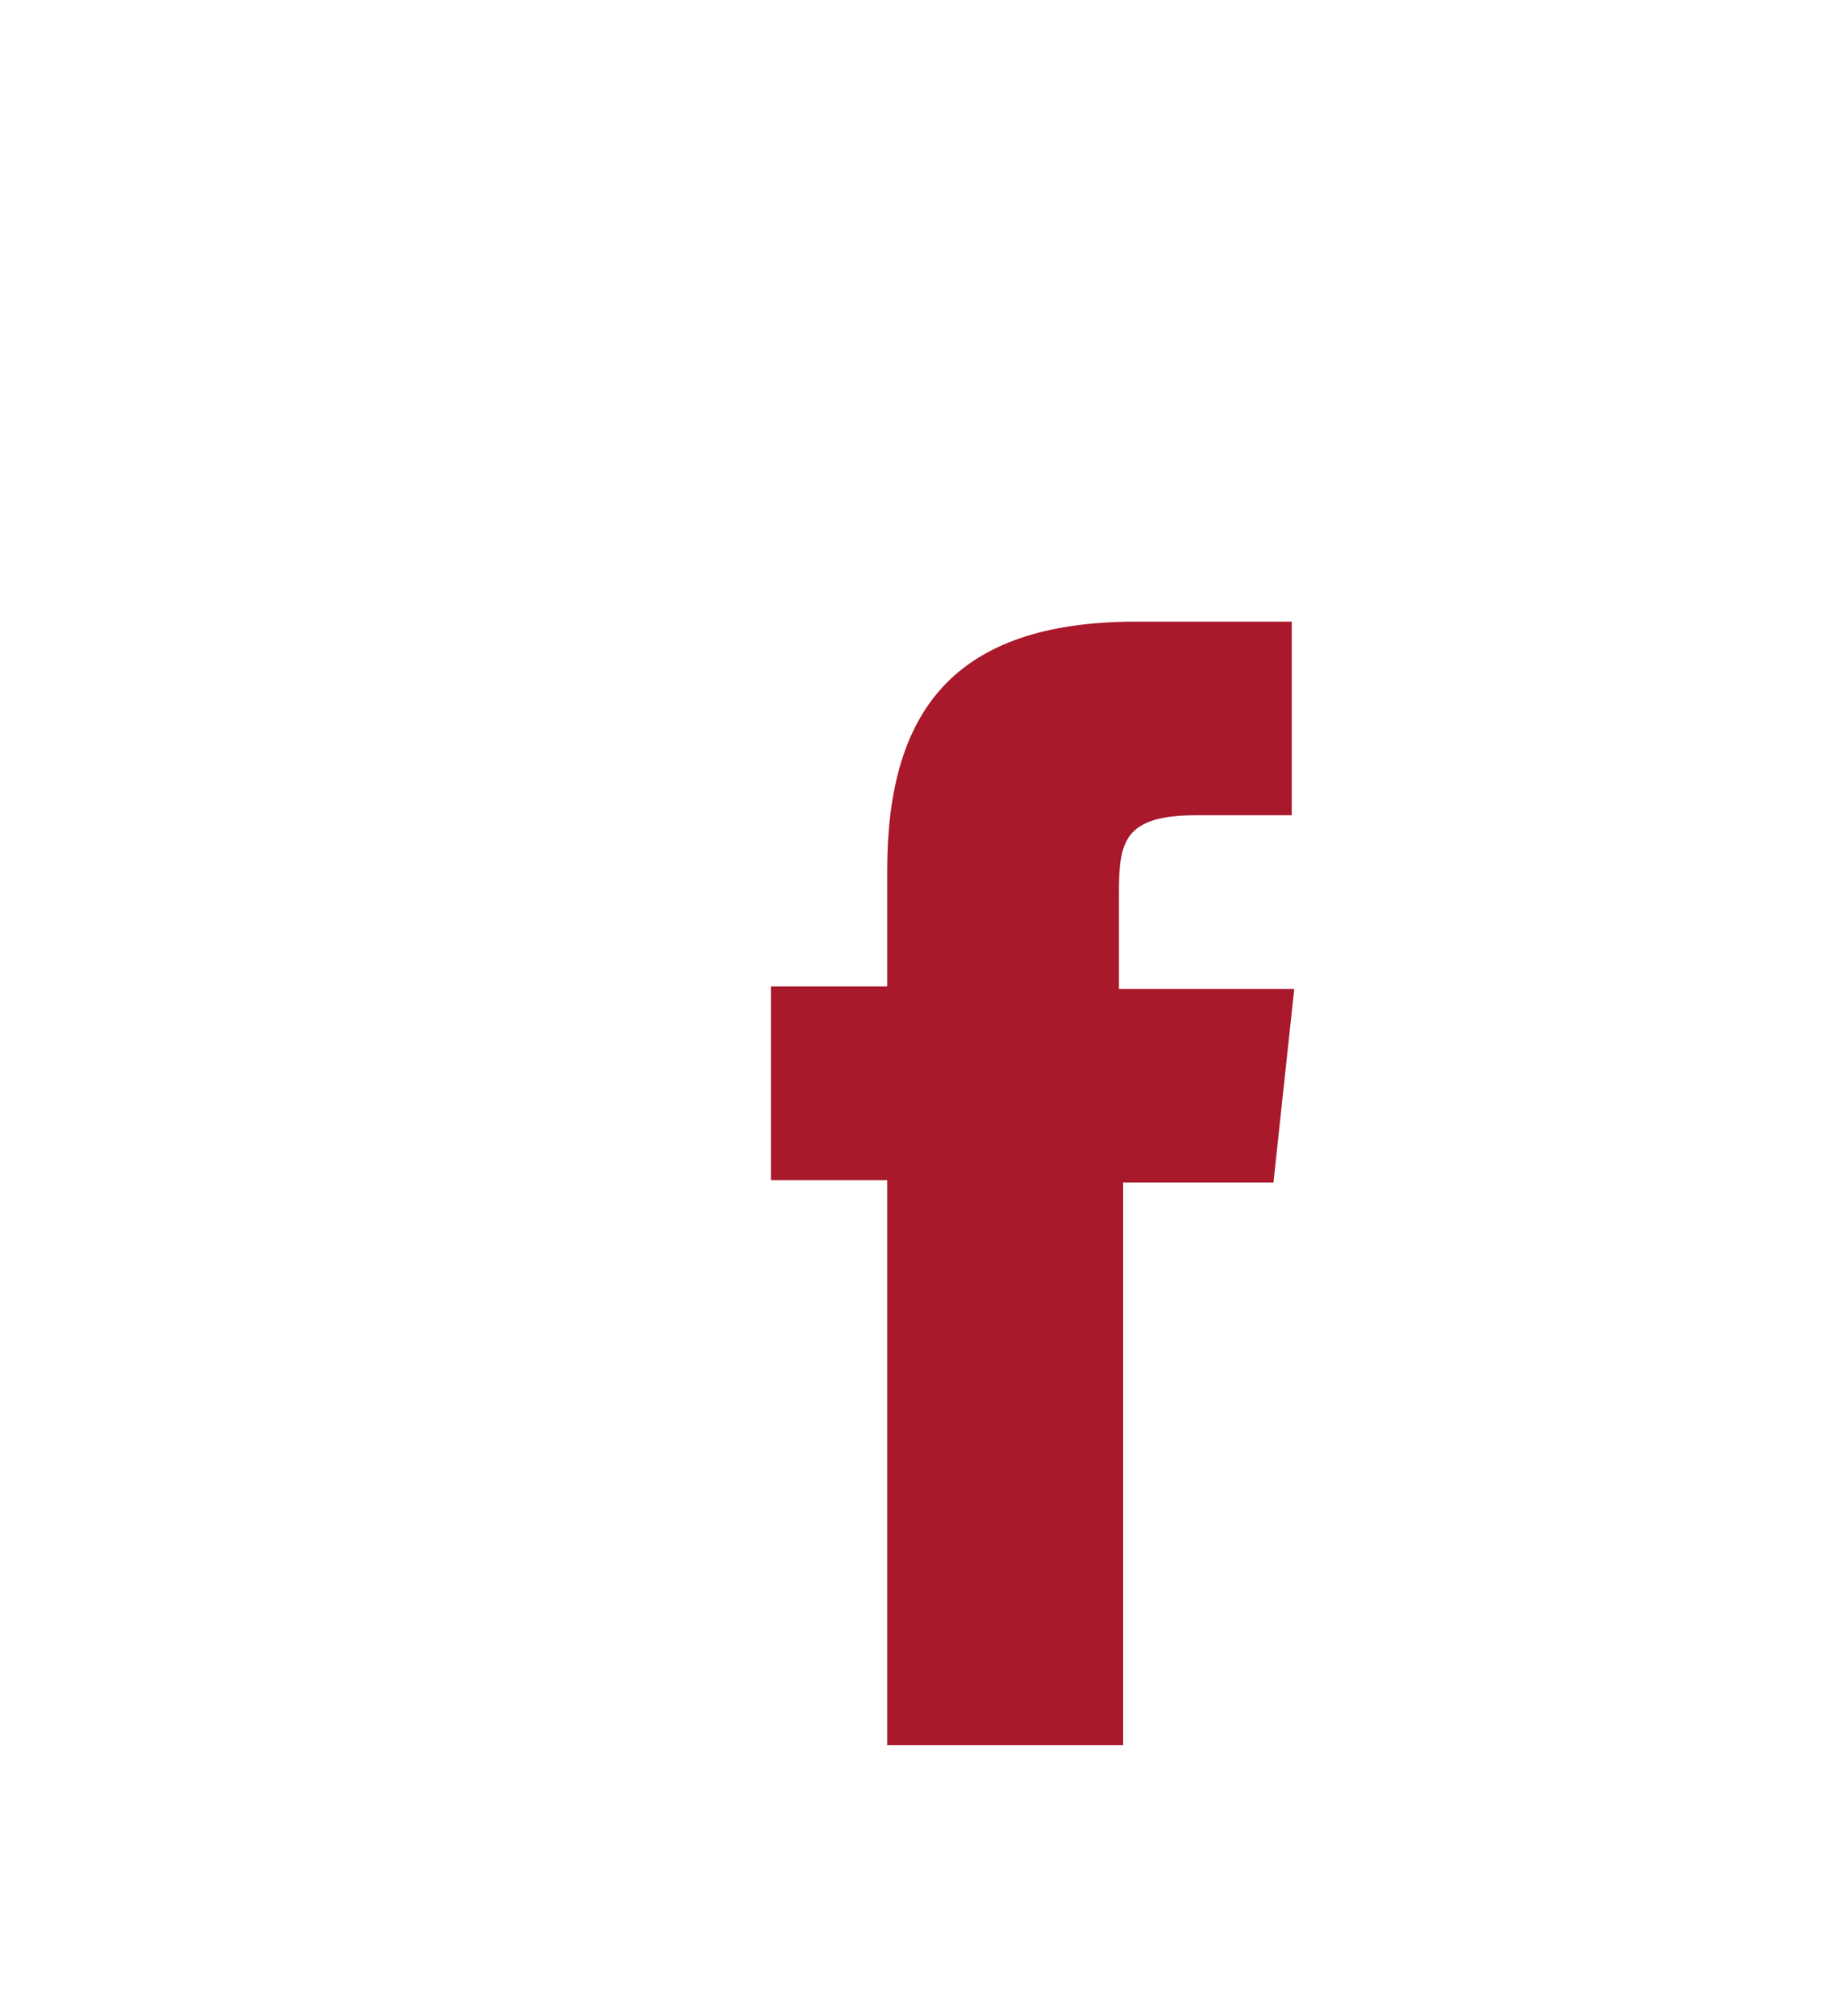 <svg id="Layer_1" data-name="Layer 1" xmlns="http://www.w3.org/2000/svg" viewBox="0 0 22.15 24.26"><defs><style>.cls-1{fill:#a9182b;}</style></defs><path class="cls-1" d="M13.52,21H10.68V14.2H9.28V11.87h1.4V10.48c0-1.9.78-3,3-3h1.87V9.81H14.4c-.87,0-.93.32-.93.93V11.9h2.11l-.25,2.33H13.52V21"/></svg>